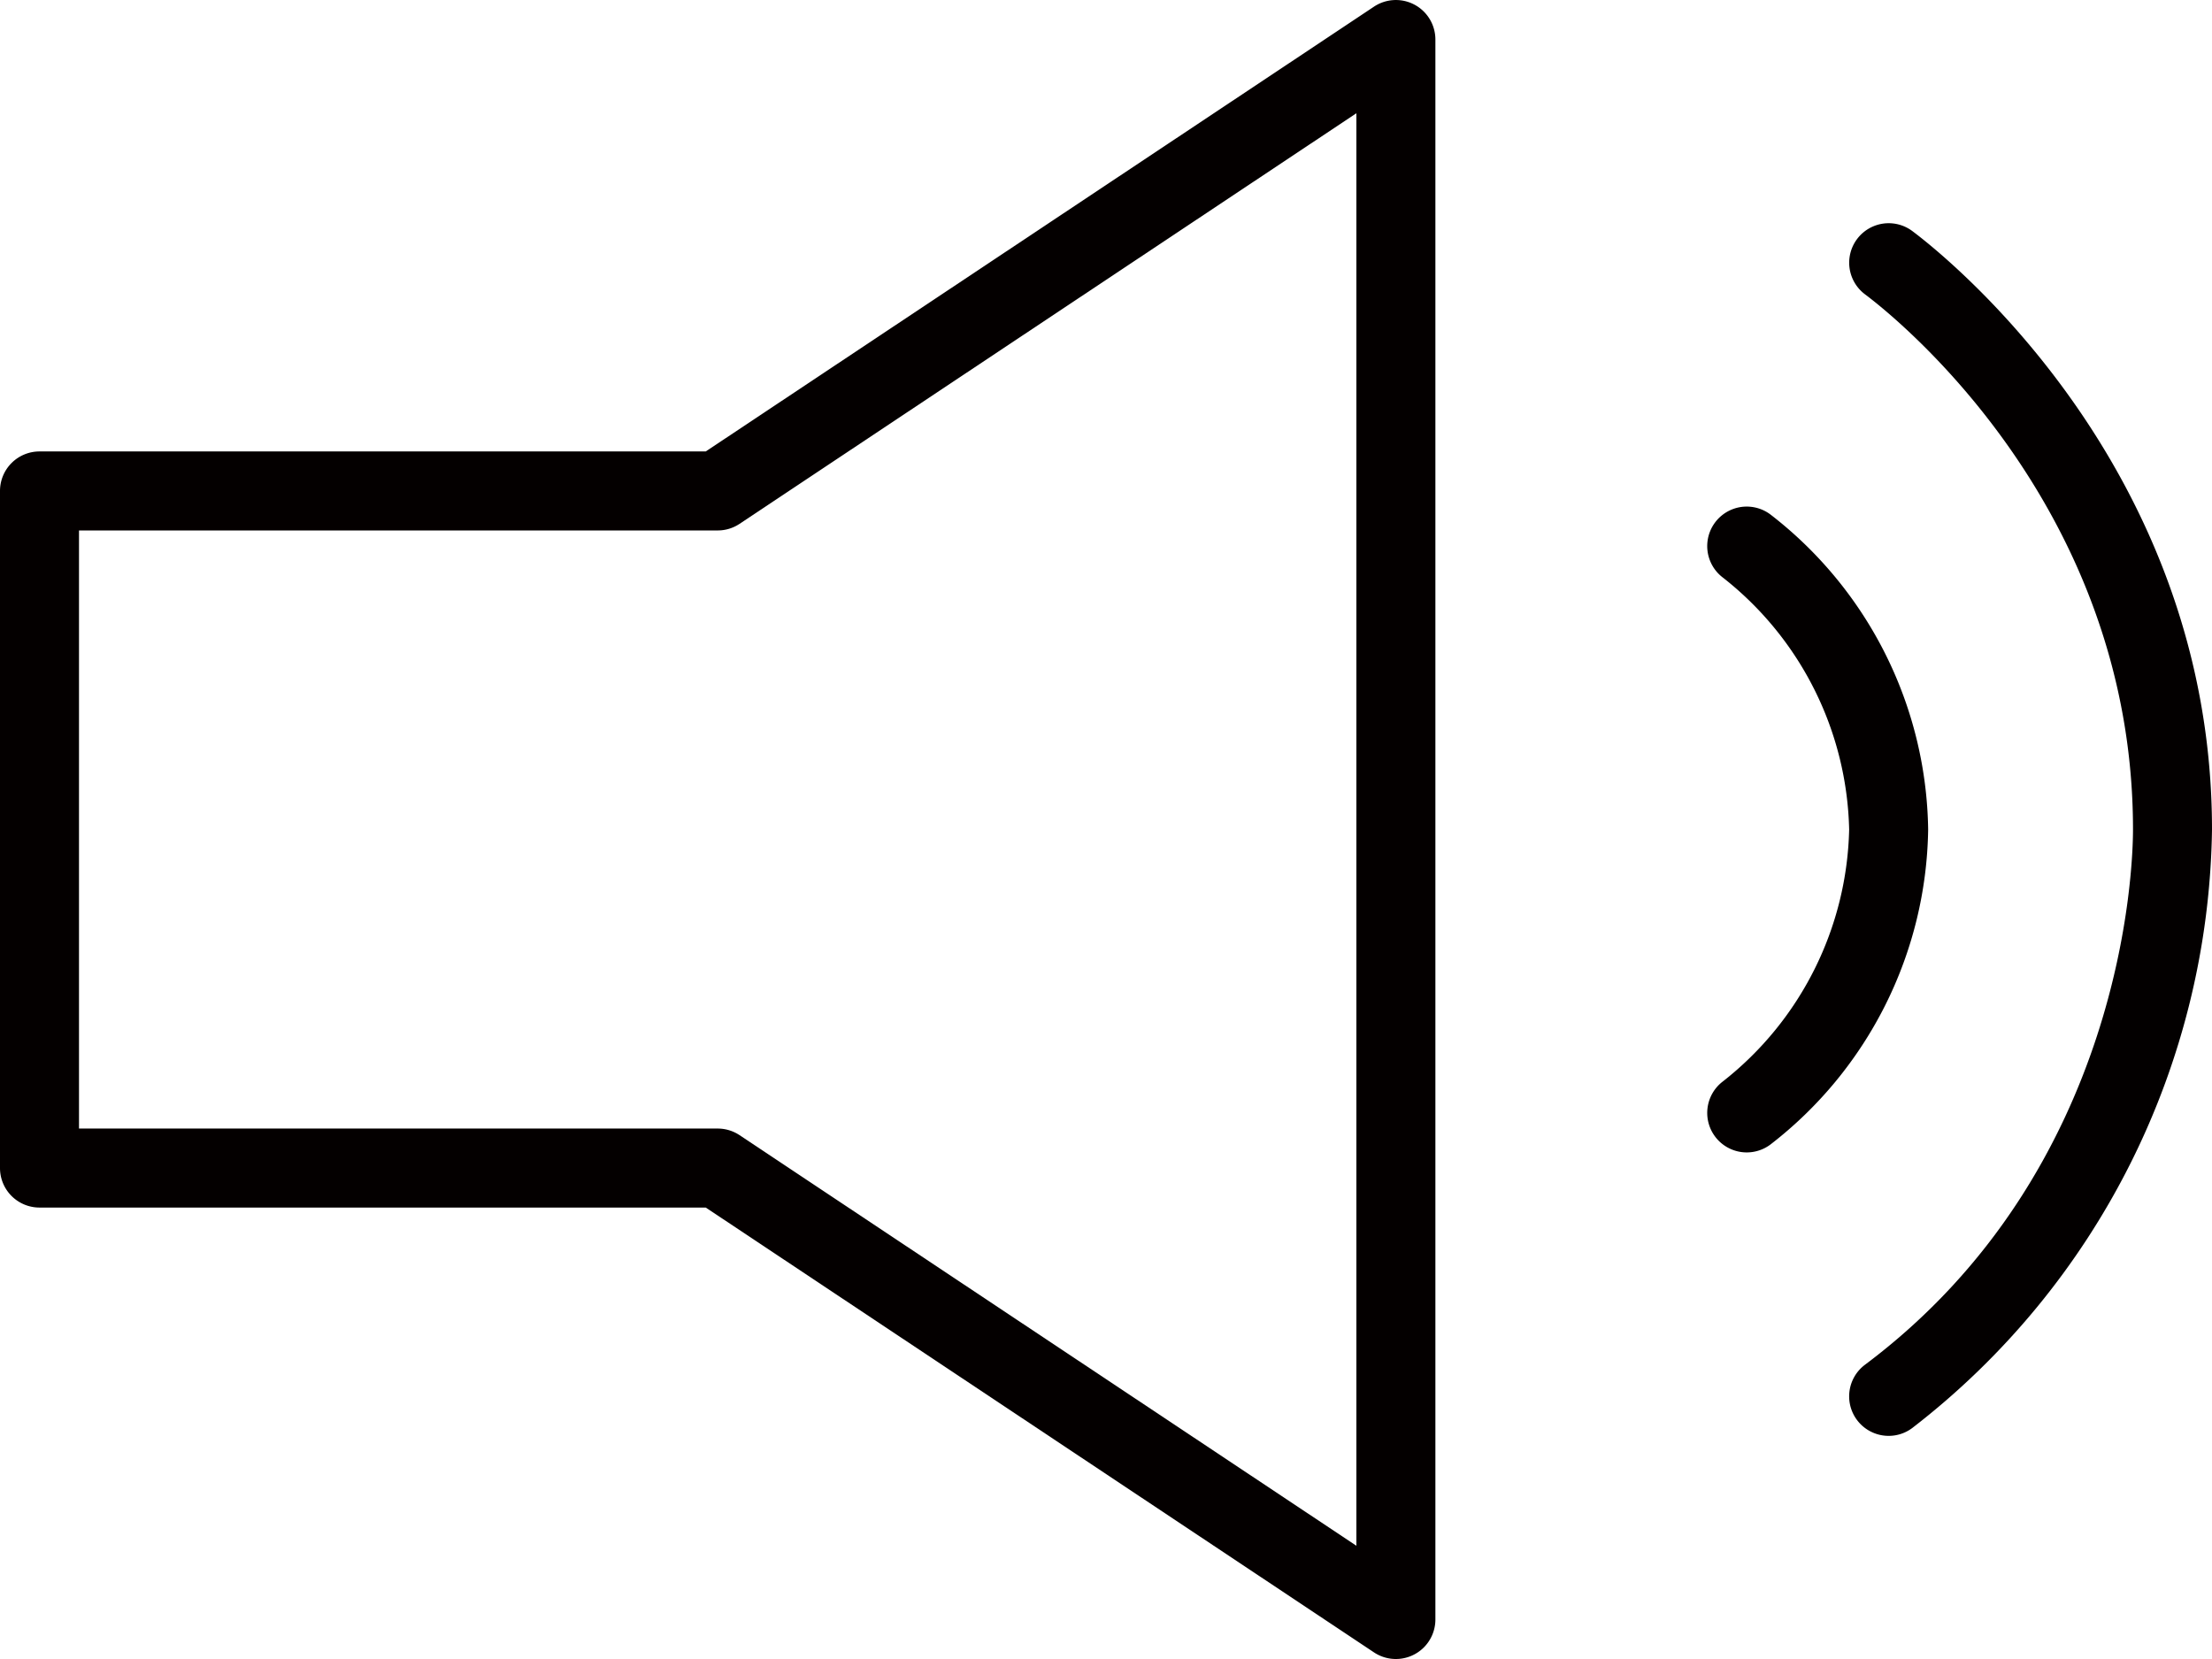 <svg xmlns="http://www.w3.org/2000/svg" viewBox="0 0 56 42">
  <defs>
    <style>
      .a {
        fill: #040000;
      }

      .b {
        fill: #030000;
      }
    </style>
  </defs>
  <g>
    <path class="a" d="M35.339,42a1,1,0,0,1-.554-.167L17.867,30.571H1a1,1,0,0,1-1-1V12.429a1,1,0,0,1,1-1H17.867L34.785.168A1,1,0,0,1,36.339,1V41a1,1,0,0,1-1,1ZM2,28.571H18.17a1,1,0,0,1,.554.168L34.339,39.133V2.867L18.724,13.261a.994.994,0,0,1-.554.168H2Z"/>
    <path class="b" d="M47.814,36.351a1,1,0,0,1-.6-1.8C53.81,29.611,54,21.867,54,21c0-8.234-6.091-13.03-6.785-13.549a1,1,0,1,1,1.2-1.6C49.189,6.43,56,11.793,56,21a19.477,19.477,0,0,1-7.587,15.151A.994.994,0,0,1,47.814,36.351Z"/>
    <path class="b" d="M44.221,29.175a1,1,0,0,1-.6-1.8A8.344,8.344,0,0,0,46.814,21a8.344,8.344,0,0,0-3.193-6.375,1,1,0,1,1,1.2-1.6A10.253,10.253,0,0,1,48.814,21a10.258,10.258,0,0,1-3.994,7.976A1,1,0,0,1,44.221,29.175Z"/>
  </g>
</svg>
